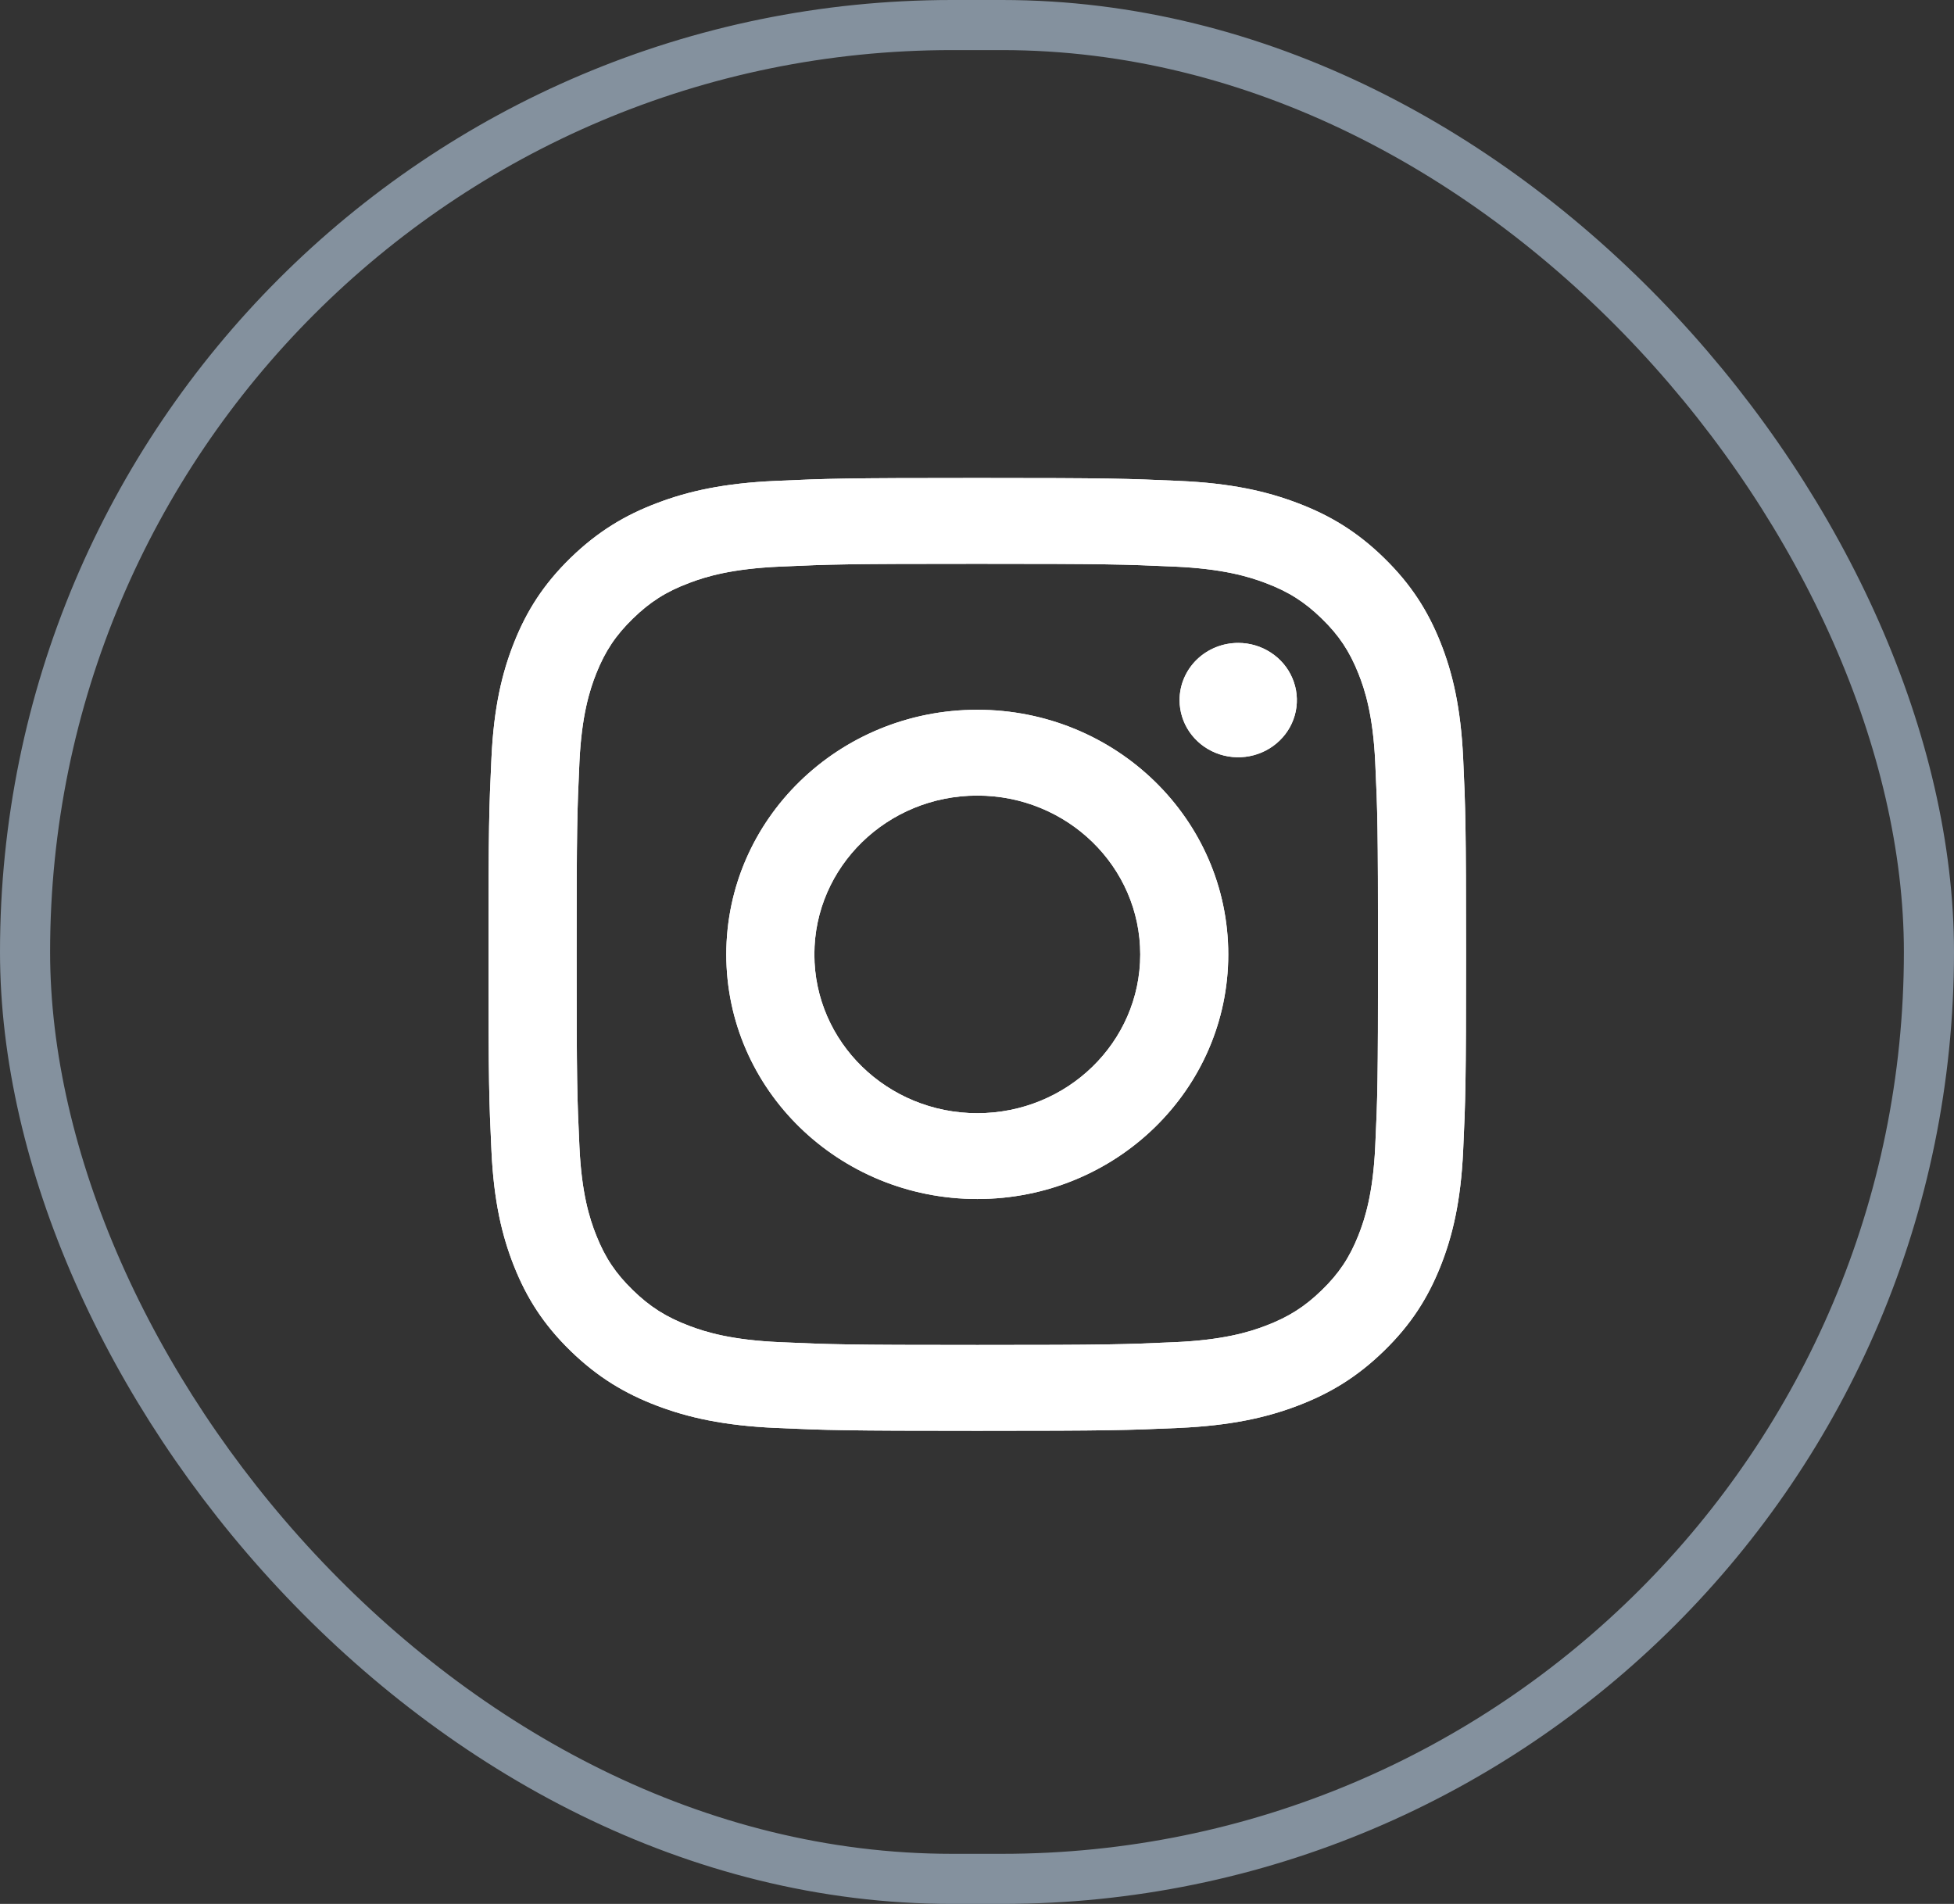 <svg width="39" height="38" viewBox="0 0 39 38" fill="none" xmlns="http://www.w3.org/2000/svg">
<rect x="0" y="0" width="39" height="38" fill="#333333" stroke="none"/>
<rect x="0.5" y="0.5" width="38" height="37" rx="18.5" stroke="#84919E"/>
<path d="M16.254 19.049C16.254 17.298 17.71 15.879 19.506 15.879C21.302 15.879 22.758 17.298 22.758 19.049C22.758 20.799 21.302 22.218 19.506 22.218C17.71 22.218 16.254 20.799 16.254 19.049ZM14.496 19.049C14.496 21.745 16.739 23.931 19.506 23.931C22.273 23.931 24.515 21.745 24.515 19.049C24.515 16.352 22.273 14.166 19.506 14.166C16.739 14.166 14.496 16.352 14.496 19.049ZM23.543 13.973C23.543 14.198 23.611 14.419 23.74 14.607C23.869 14.794 24.051 14.941 24.265 15.027C24.479 15.114 24.715 15.136 24.942 15.092C25.169 15.048 25.377 14.94 25.541 14.78C25.705 14.621 25.817 14.418 25.862 14.196C25.907 13.975 25.884 13.745 25.795 13.537C25.707 13.328 25.557 13.15 25.364 13.025C25.172 12.899 24.946 12.832 24.714 12.832H24.714C24.403 12.832 24.106 12.952 23.886 13.166C23.667 13.38 23.543 13.67 23.543 13.973ZM15.565 26.788C14.613 26.746 14.096 26.592 13.753 26.461C13.297 26.288 12.972 26.083 12.631 25.75C12.289 25.418 12.077 25.101 11.901 24.657C11.767 24.322 11.608 23.818 11.565 22.891C11.518 21.889 11.509 21.588 11.509 19.049C11.509 16.51 11.519 16.209 11.565 15.206C11.609 14.279 11.768 13.776 11.901 13.441C12.078 12.997 12.289 12.68 12.631 12.347C12.972 12.014 13.296 11.808 13.753 11.636C14.096 11.505 14.613 11.351 15.565 11.309C16.593 11.262 16.902 11.253 19.506 11.253C22.11 11.253 22.419 11.263 23.448 11.309C24.399 11.351 24.916 11.506 25.26 11.636C25.716 11.808 26.041 12.014 26.382 12.347C26.724 12.679 26.935 12.997 27.112 13.441C27.246 13.775 27.404 14.279 27.448 15.206C27.495 16.209 27.504 16.51 27.504 19.049C27.504 21.588 27.495 21.888 27.448 22.891C27.404 23.818 27.245 24.322 27.112 24.657C26.935 25.101 26.724 25.418 26.382 25.75C26.041 26.082 25.716 26.288 25.26 26.461C24.917 26.592 24.399 26.746 23.448 26.788C22.42 26.834 22.111 26.844 19.506 26.844C16.901 26.844 16.593 26.834 15.565 26.788ZM15.484 9.598C14.445 9.644 13.736 9.804 13.116 10.04C12.474 10.282 11.931 10.608 11.387 11.136C10.845 11.665 10.511 12.195 10.262 12.821C10.021 13.425 9.856 14.116 9.809 15.129C9.761 16.142 9.75 16.466 9.75 19.049C9.75 21.631 9.761 21.955 9.809 22.969C9.856 23.981 10.021 24.672 10.262 25.277C10.511 25.902 10.845 26.433 11.387 26.961C11.93 27.489 12.474 27.814 13.116 28.058C13.737 28.293 14.445 28.453 15.484 28.5C16.524 28.546 16.857 28.557 19.506 28.557C22.155 28.557 22.488 28.546 23.528 28.5C24.567 28.453 25.276 28.293 25.896 28.058C26.538 27.814 27.081 27.49 27.624 26.961C28.167 26.433 28.5 25.902 28.75 25.277C28.991 24.672 29.156 23.981 29.203 22.969C29.25 21.954 29.261 21.631 29.261 19.049C29.261 16.466 29.25 16.142 29.203 15.129C29.155 14.116 28.991 13.425 28.75 12.821C28.5 12.195 28.166 11.665 27.624 11.136C27.082 10.607 26.538 10.282 25.897 10.04C25.276 9.804 24.567 9.643 23.529 9.598C22.489 9.552 22.156 9.54 19.507 9.54C16.857 9.54 16.524 9.551 15.484 9.598Z" fill="white"/>
<path d="M16.254 19.049C16.254 17.298 17.71 15.879 19.506 15.879C21.302 15.879 22.758 17.298 22.758 19.049C22.758 20.799 21.302 22.218 19.506 22.218C17.71 22.218 16.254 20.799 16.254 19.049ZM14.496 19.049C14.496 21.745 16.739 23.931 19.506 23.931C22.273 23.931 24.515 21.745 24.515 19.049C24.515 16.352 22.273 14.166 19.506 14.166C16.739 14.166 14.496 16.352 14.496 19.049ZM23.543 13.973C23.543 14.198 23.611 14.419 23.74 14.607C23.869 14.794 24.051 14.941 24.265 15.027C24.479 15.114 24.715 15.136 24.942 15.092C25.169 15.048 25.377 14.94 25.541 14.78C25.705 14.621 25.817 14.418 25.862 14.196C25.907 13.975 25.884 13.745 25.795 13.537C25.707 13.328 25.557 13.15 25.364 13.025C25.172 12.899 24.946 12.832 24.714 12.832H24.714C24.403 12.832 24.106 12.952 23.886 13.166C23.667 13.38 23.543 13.67 23.543 13.973ZM15.565 26.788C14.613 26.746 14.096 26.592 13.753 26.461C13.297 26.288 12.972 26.083 12.631 25.75C12.289 25.418 12.077 25.101 11.901 24.657C11.767 24.322 11.608 23.818 11.565 22.891C11.518 21.889 11.509 21.588 11.509 19.049C11.509 16.51 11.519 16.209 11.565 15.206C11.609 14.279 11.768 13.776 11.901 13.441C12.078 12.997 12.289 12.68 12.631 12.347C12.972 12.014 13.296 11.808 13.753 11.636C14.096 11.505 14.613 11.351 15.565 11.309C16.593 11.262 16.902 11.253 19.506 11.253C22.11 11.253 22.419 11.263 23.448 11.309C24.399 11.351 24.916 11.506 25.26 11.636C25.716 11.808 26.041 12.014 26.382 12.347C26.724 12.679 26.935 12.997 27.112 13.441C27.246 13.775 27.404 14.279 27.448 15.206C27.495 16.209 27.504 16.51 27.504 19.049C27.504 21.588 27.495 21.888 27.448 22.891C27.404 23.818 27.245 24.322 27.112 24.657C26.935 25.101 26.724 25.418 26.382 25.75C26.041 26.082 25.716 26.288 25.26 26.461C24.917 26.592 24.399 26.746 23.448 26.788C22.42 26.834 22.111 26.844 19.506 26.844C16.901 26.844 16.593 26.834 15.565 26.788ZM15.484 9.598C14.445 9.644 13.736 9.804 13.116 10.04C12.474 10.282 11.931 10.608 11.387 11.136C10.845 11.665 10.511 12.195 10.262 12.821C10.021 13.425 9.856 14.116 9.809 15.129C9.761 16.142 9.75 16.466 9.75 19.049C9.75 21.631 9.761 21.955 9.809 22.969C9.856 23.981 10.021 24.672 10.262 25.277C10.511 25.902 10.845 26.433 11.387 26.961C11.93 27.489 12.474 27.814 13.116 28.058C13.737 28.293 14.445 28.453 15.484 28.5C16.524 28.546 16.857 28.557 19.506 28.557C22.155 28.557 22.488 28.546 23.528 28.5C24.567 28.453 25.276 28.293 25.896 28.058C26.538 27.814 27.081 27.49 27.624 26.961C28.167 26.433 28.5 25.902 28.75 25.277C28.991 24.672 29.156 23.981 29.203 22.969C29.25 21.954 29.261 21.631 29.261 19.049C29.261 16.466 29.25 16.142 29.203 15.129C29.155 14.116 28.991 13.425 28.75 12.821C28.5 12.195 28.166 11.665 27.624 11.136C27.082 10.607 26.538 10.282 25.897 10.04C25.276 9.804 24.567 9.643 23.529 9.598C22.489 9.552 22.156 9.54 19.507 9.54C16.857 9.54 16.524 9.551 15.484 9.598Z" fill="white"/>
</svg>
